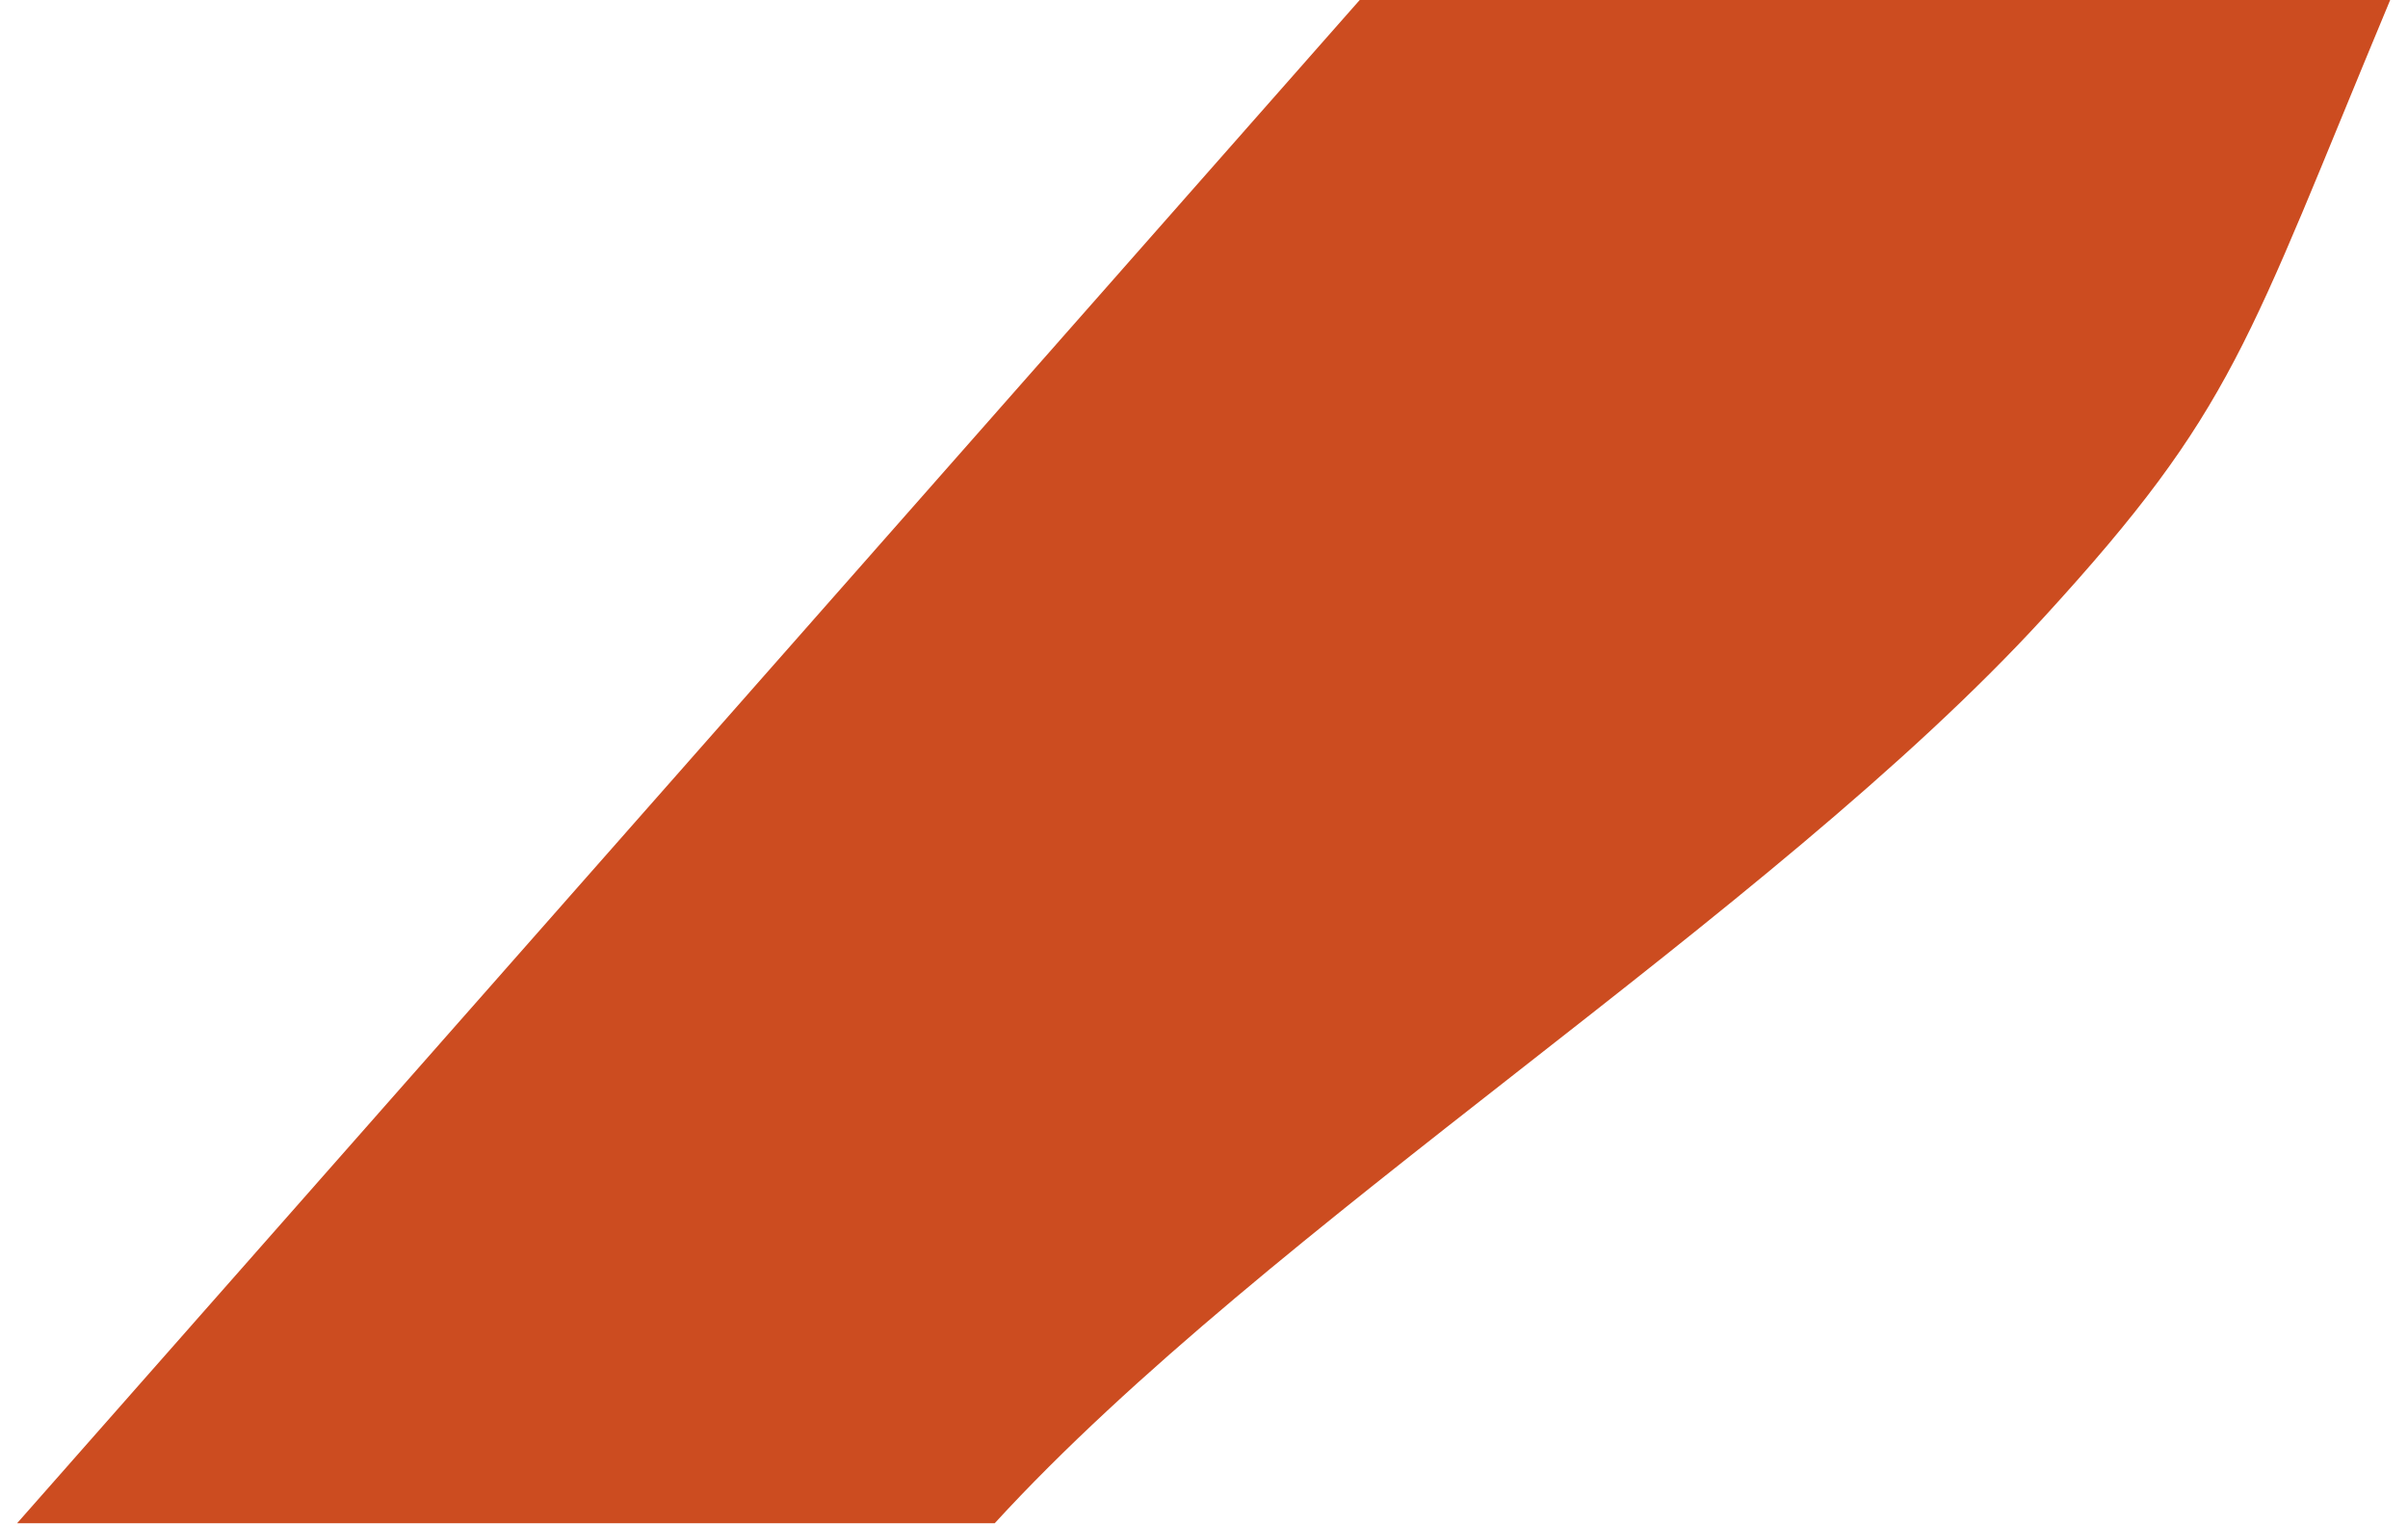 <?xml version="1.0" encoding="UTF-8"?> <svg xmlns="http://www.w3.org/2000/svg" width="49" height="31" viewBox="0 0 49 31" fill="none"><path d="M0.352 30.992H20.241C25.809 24.913 36.012 18.649 41.584 12.566C45.481 8.312 45.708 7.023 48.639 -0.004H27.672L0.352 30.987V30.992Z" fill="#CC4C20"></path></svg> 